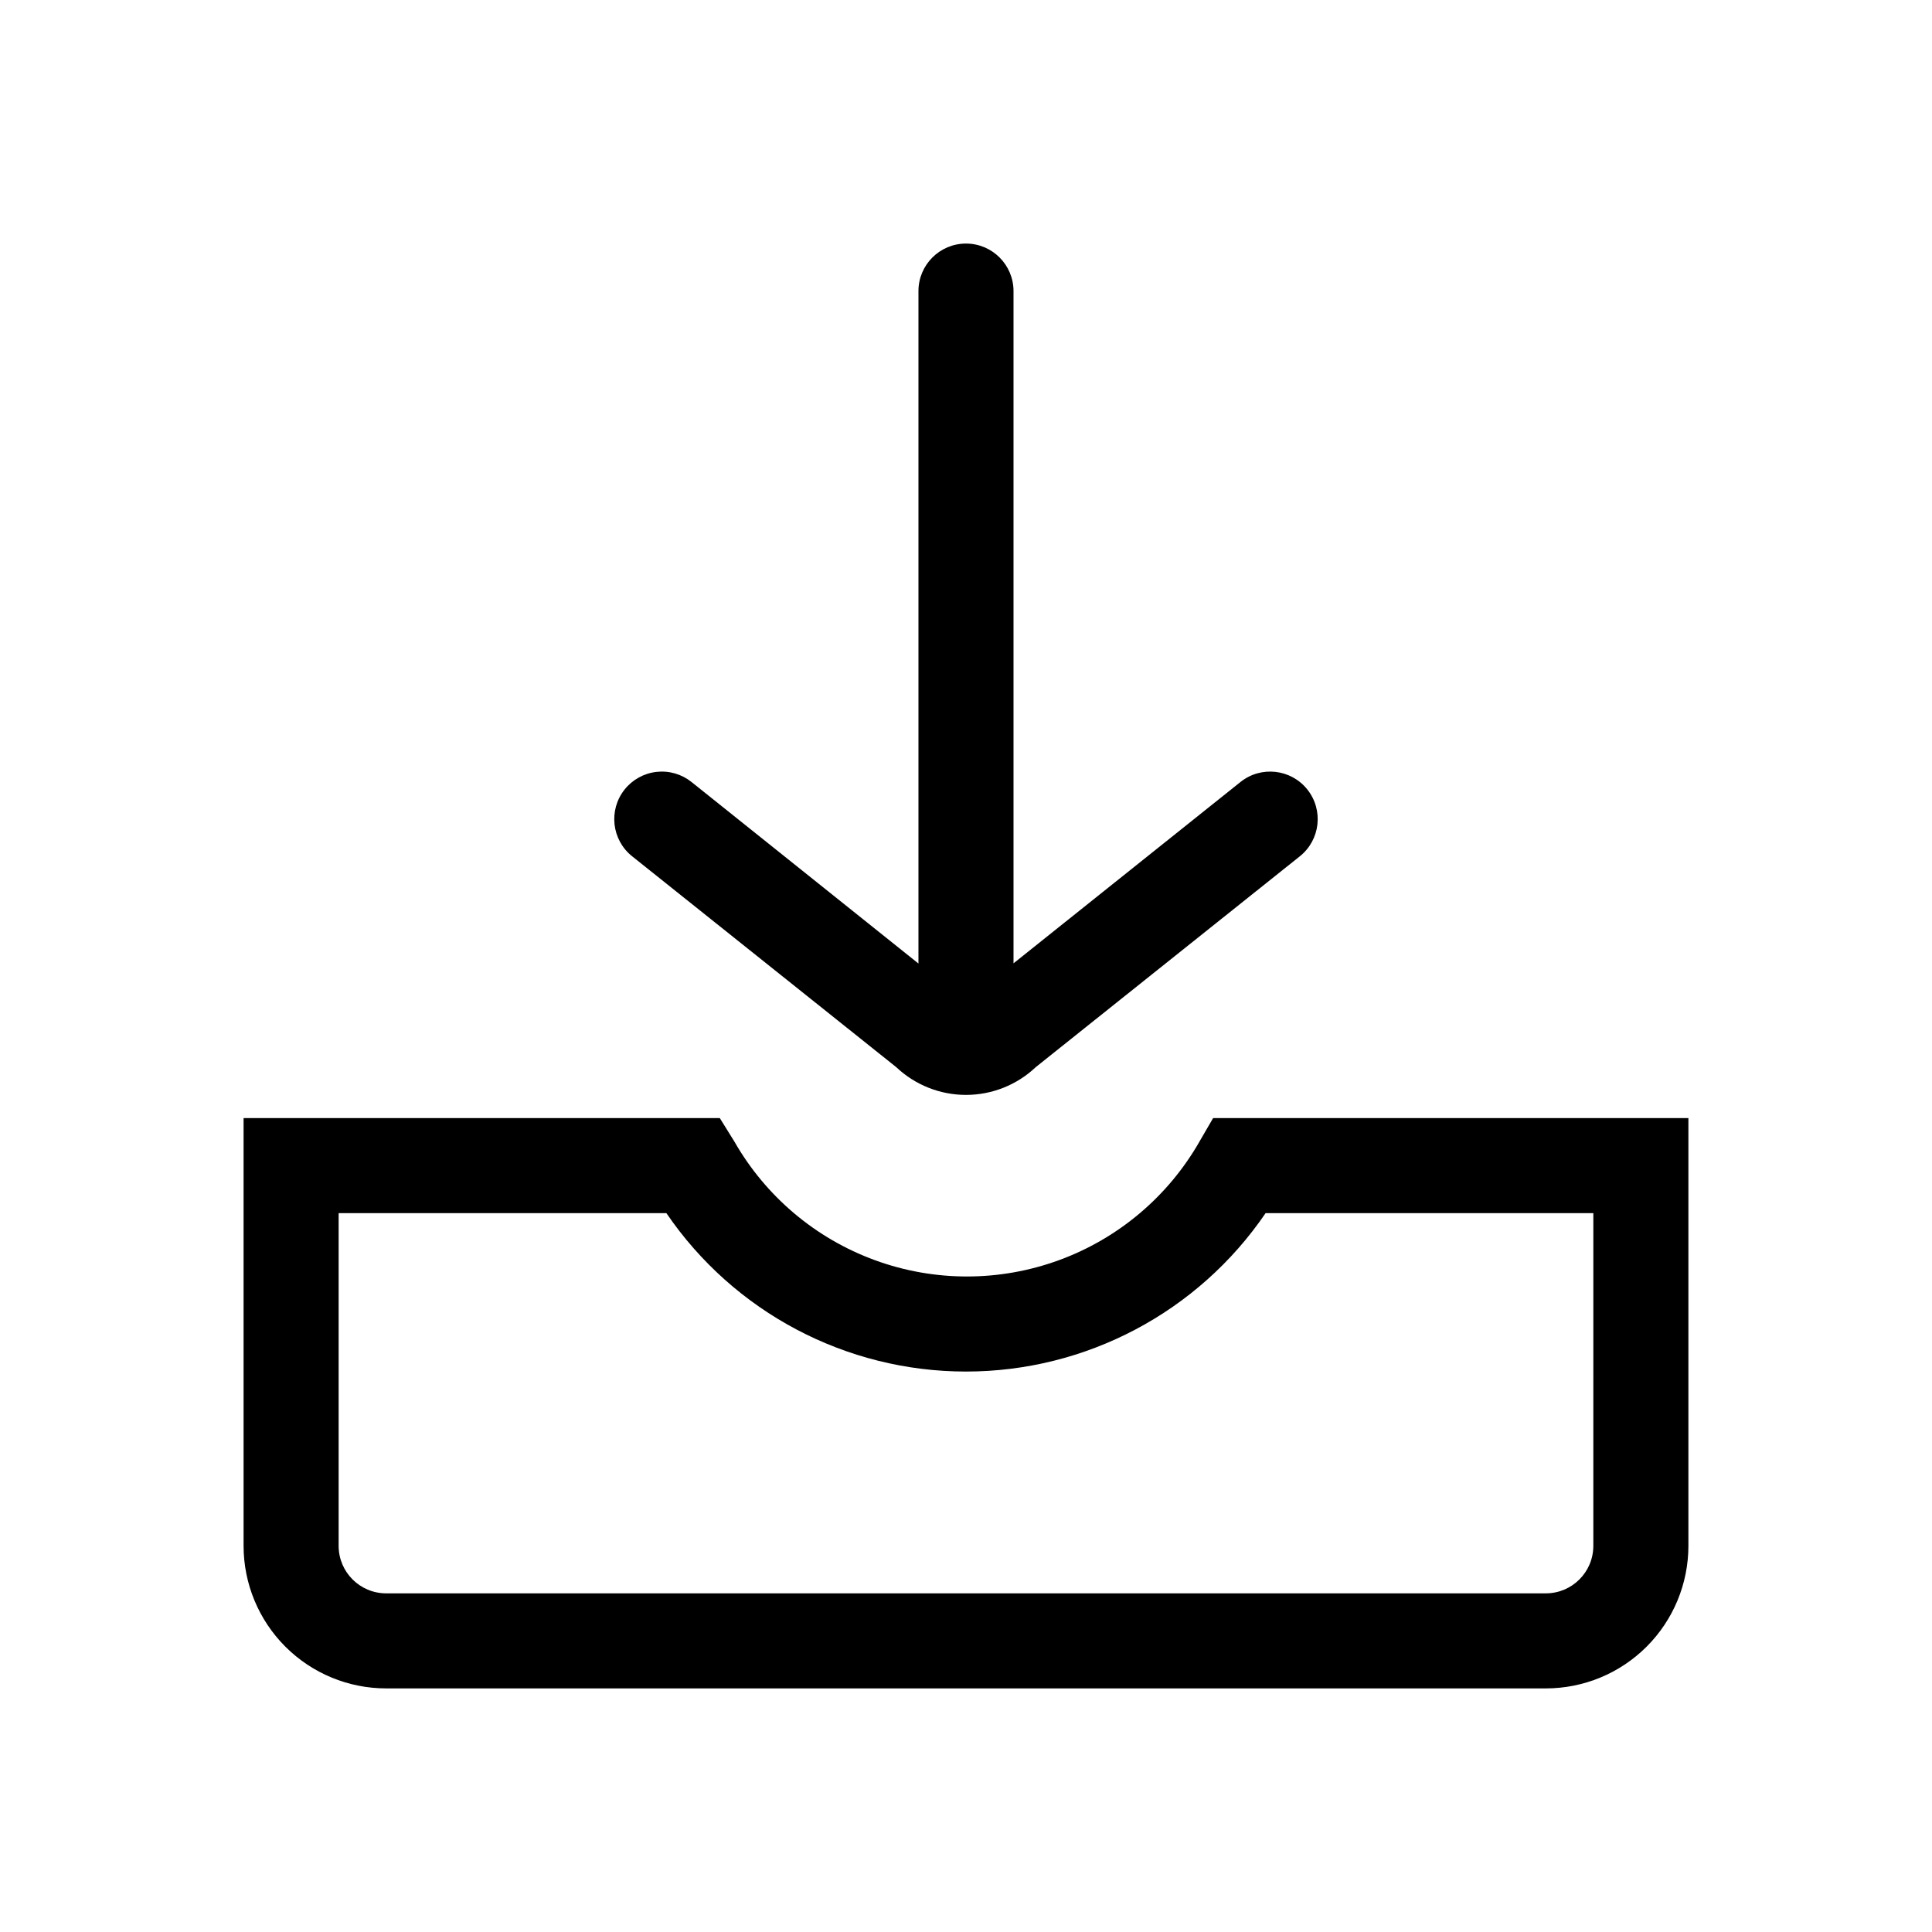 <?xml version="1.0" encoding="UTF-8"?>
<!-- Uploaded to: ICON Repo, www.svgrepo.com, Generator: ICON Repo Mixer Tools -->
<svg fill="#000000" width="800px" height="800px" version="1.1" viewBox="144 144 512 512" xmlns="http://www.w3.org/2000/svg">
 <g>
  <path d="m311.53 370.93 69.977 55.871c4.996 4.727 11.613 7.359 18.492 7.359 6.875 0 13.492-2.633 18.488-7.359l69.98-55.871c5.438-4.34 6.328-12.27 1.988-17.711-4.34-5.438-12.27-6.328-17.707-1.988l-60.156 48.062v-178.15c0-6.953-5.641-12.594-12.594-12.594-6.957 0-12.598 5.641-12.598 12.594v178.2l-60.152-48.113c-2.613-2.086-5.945-3.047-9.27-2.672-3.32 0.371-6.356 2.051-8.441 4.66-4.34 5.441-3.449 13.371 1.992 17.711z"/>
  <path d="m465.49 440.3-3.629 6.246h0.004c-8.32 14.543-21.516 25.672-37.25 31.422-15.734 5.75-32.996 5.75-48.734 0-15.734-5.75-28.93-16.879-37.25-31.422l-3.879-6.246h-126.2v113.41c0.012 10.012 4 19.609 11.086 26.688 7.082 7.074 16.688 11.047 26.699 11.047h307.32c10.012 0 19.617-3.973 26.699-11.047 7.086-7.078 11.074-16.676 11.086-26.688v-113.41zm100.76 113.41c-0.027 6.938-5.656 12.543-12.594 12.543h-307.32c-6.938 0-12.566-5.606-12.594-12.543v-88.219h86.855c17.895 26.266 47.621 41.984 79.402 41.984s61.504-15.719 79.398-41.984h86.855z"/>
 </g>
</svg>